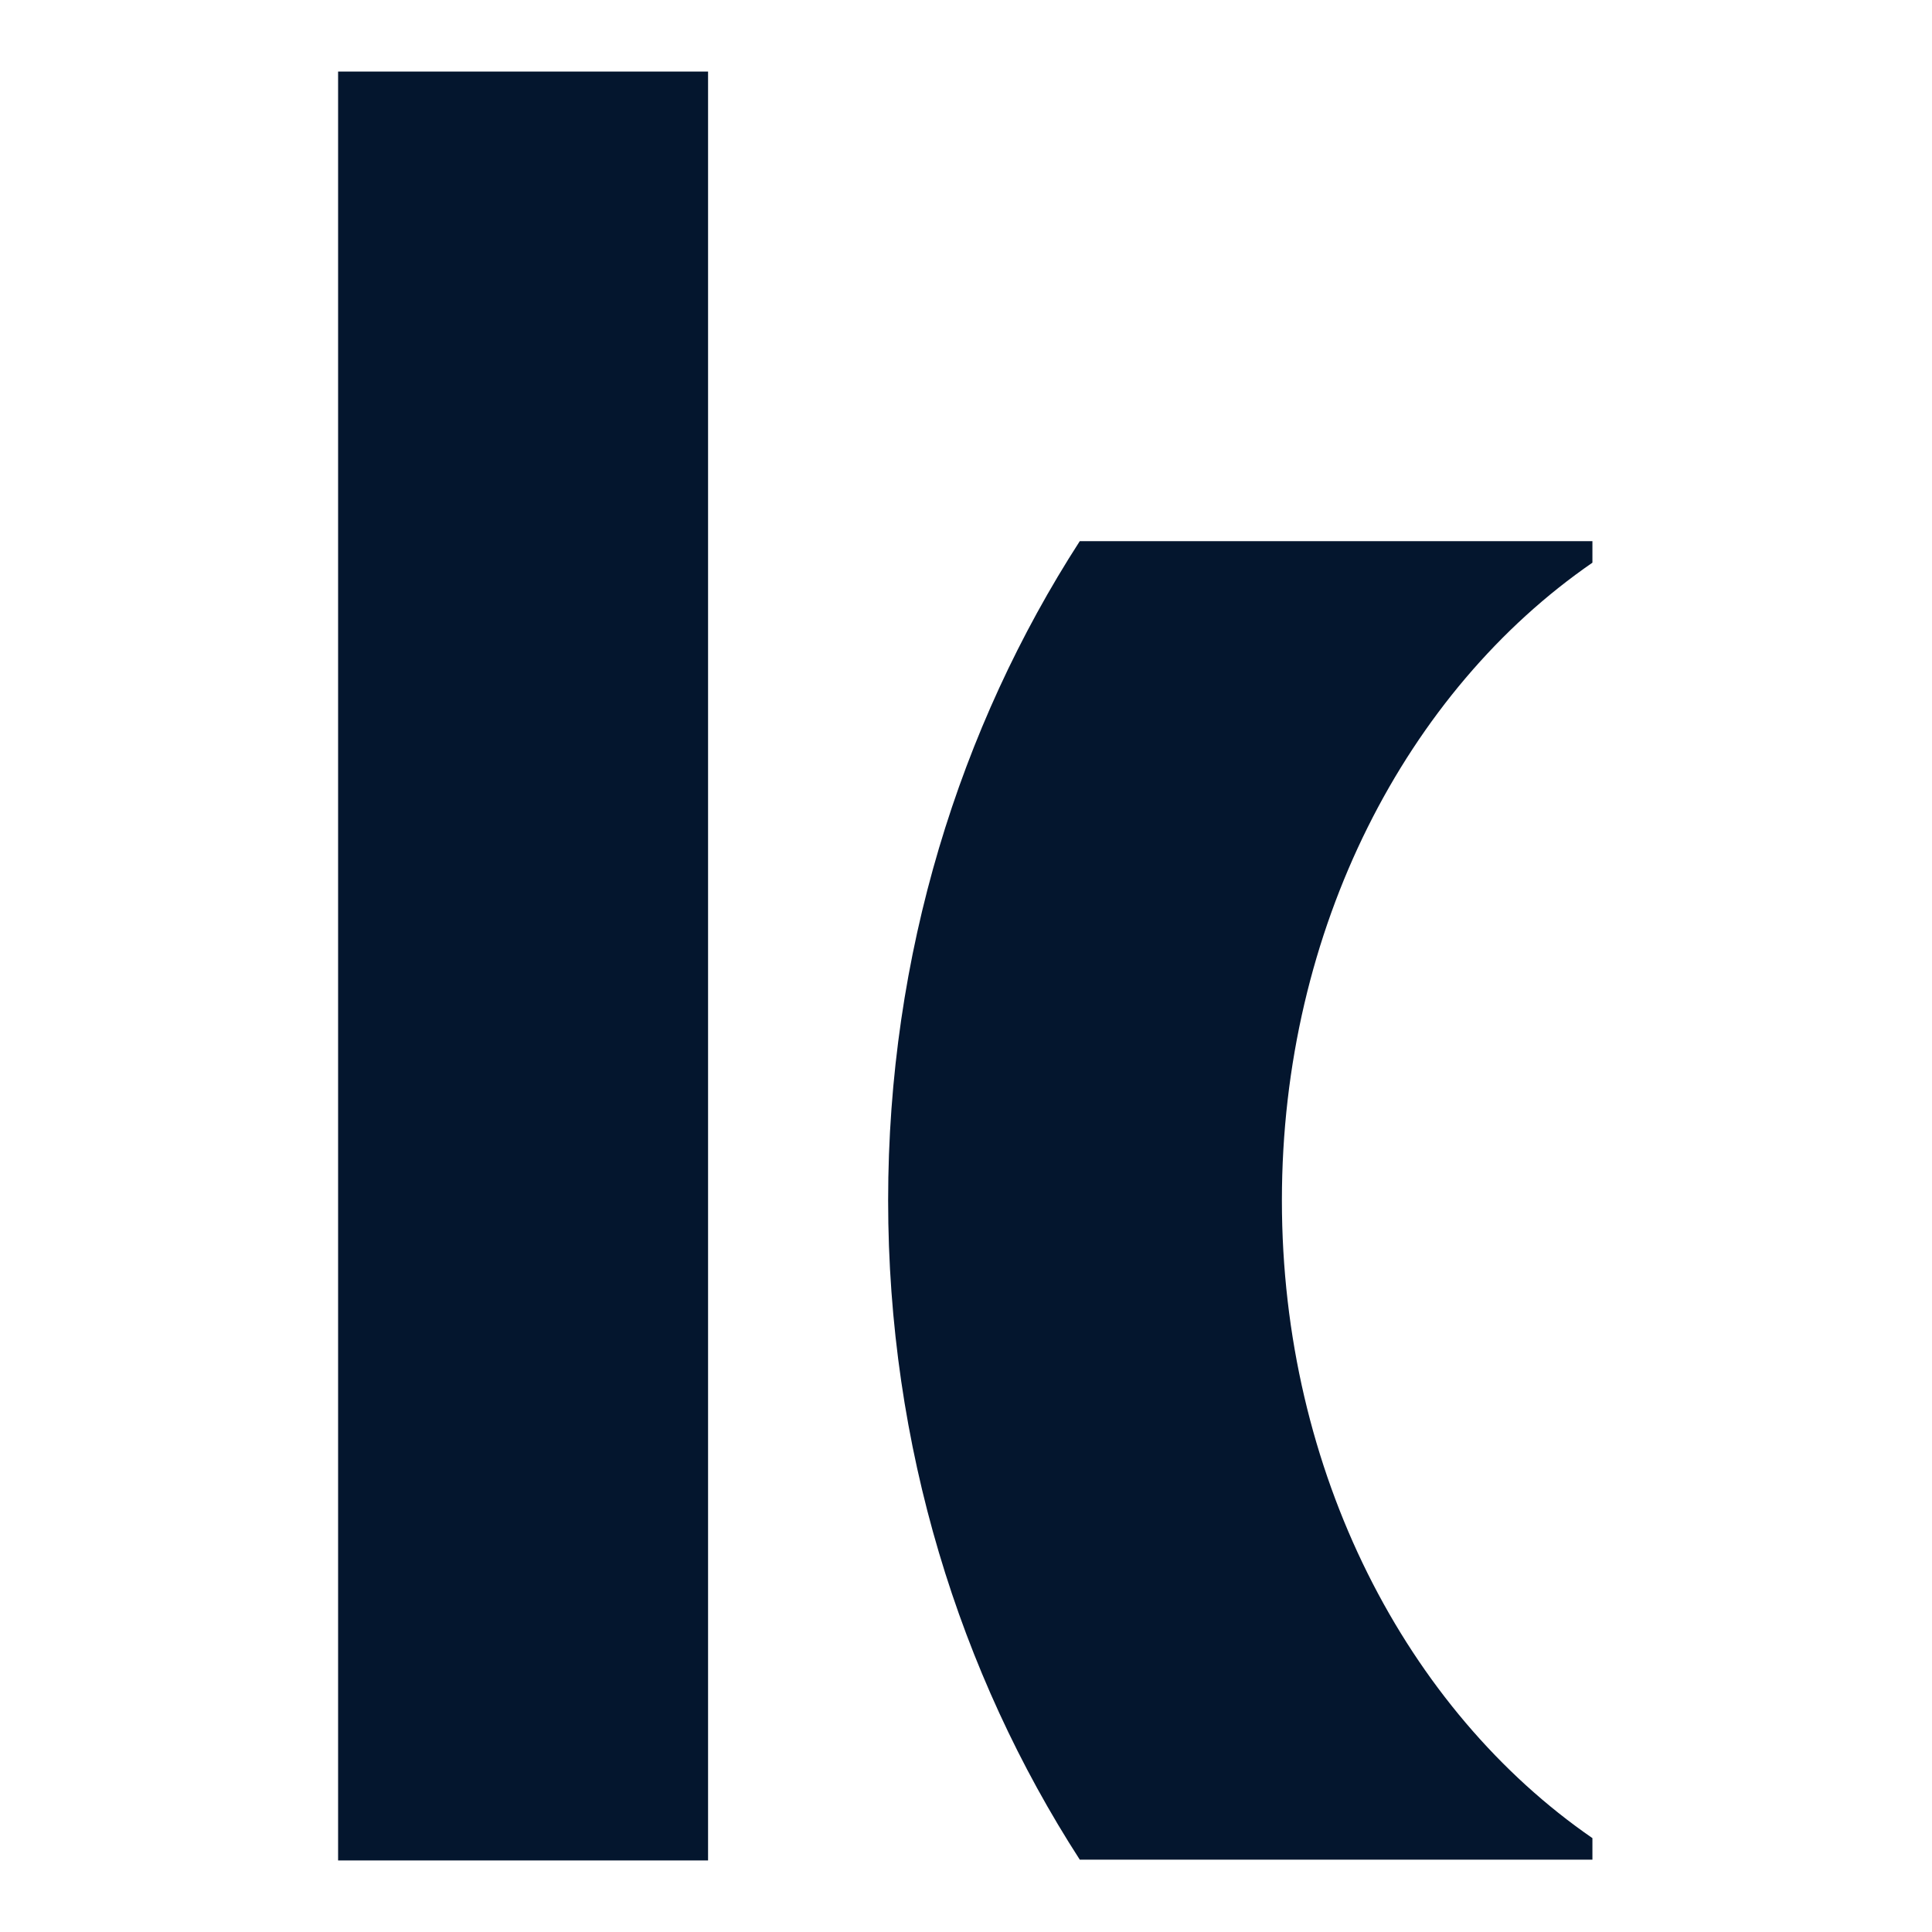 <svg width="1080" height="1080" viewBox="0 0 1080 1080" fill="none" xmlns="http://www.w3.org/2000/svg">
<path d="M395.811 40H189V1040H395.811V40Z" fill="#04162E"/>
<path d="M890.172 1027.52C786.58 956.101 716.589 823.267 716.589 671.031C716.589 518.8 786.58 385.963 890.172 314.545V302.517H603.599C536.542 406.412 496.472 533.46 496.472 671.031C496.472 808.607 536.466 935.581 603.599 1039.55H890.172V1027.52Z" fill="#04162E"/>
</svg>
